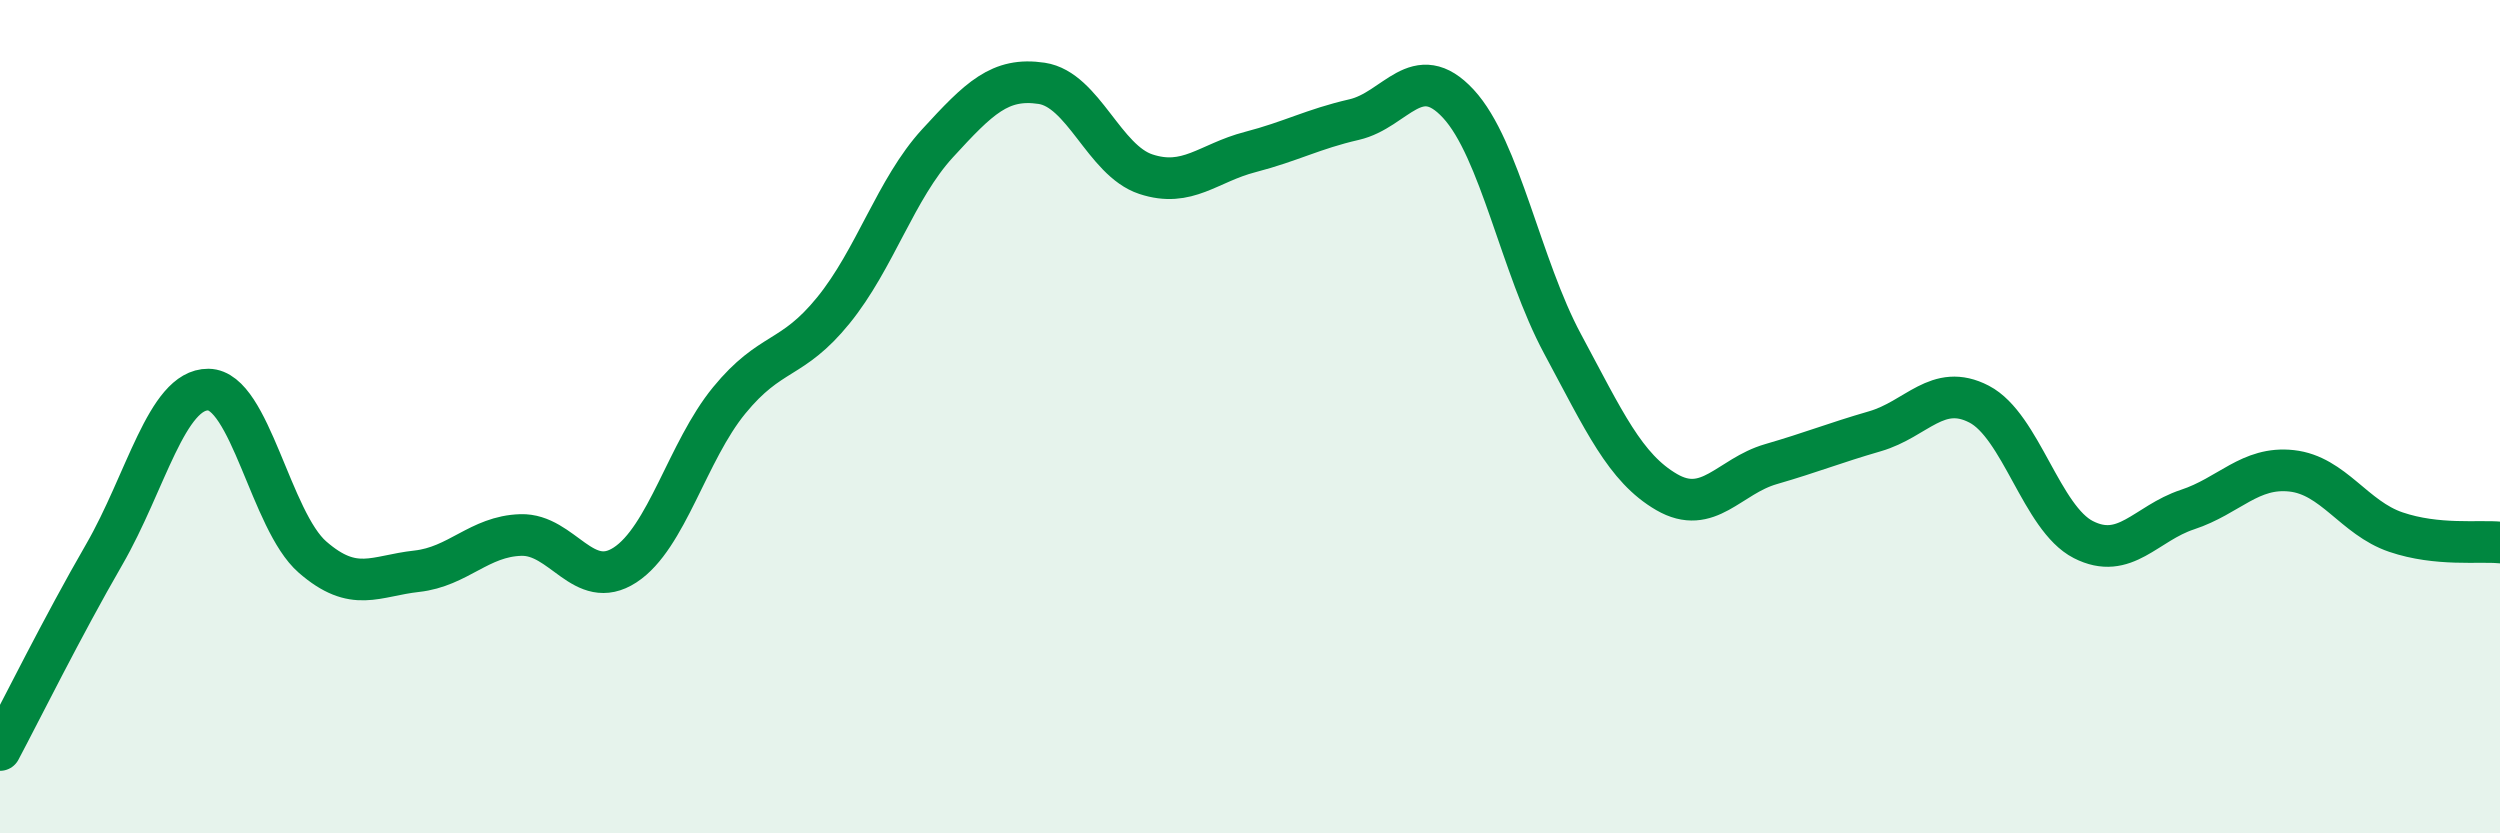 
    <svg width="60" height="20" viewBox="0 0 60 20" xmlns="http://www.w3.org/2000/svg">
      <path
        d="M 0,18 C 0.5,17.06 1.5,15.04 2.5,13.31 C 3.5,11.58 4,9.34 5,9.35 C 6,9.36 6.5,12.5 7.5,13.37 C 8.5,14.24 9,13.82 10,13.71 C 11,13.6 11.5,12.87 12.5,12.84 C 13.5,12.81 14,14.21 15,13.56 C 16,12.91 16.5,10.83 17.5,9.61 C 18.5,8.39 19,8.68 20,7.45 C 21,6.22 21.5,4.53 22.5,3.44 C 23.5,2.35 24,1.85 25,2 C 26,2.15 26.5,3.85 27.5,4.18 C 28.5,4.51 29,3.91 30,3.65 C 31,3.39 31.5,3.1 32.5,2.87 C 33.5,2.64 34,1.41 35,2.49 C 36,3.57 36.5,6.39 37.5,8.25 C 38.5,10.11 39,11.23 40,11.81 C 41,12.39 41.5,11.43 42.5,11.14 C 43.5,10.85 44,10.64 45,10.35 C 46,10.06 46.5,9.18 47.5,9.7 C 48.5,10.22 49,12.44 50,12.95 C 51,13.46 51.5,12.56 52.5,12.23 C 53.5,11.9 54,11.19 55,11.3 C 56,11.41 56.5,12.43 57.5,12.77 C 58.5,13.11 59.5,12.97 60,13.02L60 20L0 20Z"
        fill="#008740"
        opacity="0.1"
        stroke-linecap="round"
        stroke-linejoin="round"
      />
      <path
        d="M 0,18 C 0.5,17.06 1.5,15.04 2.5,13.31 C 3.5,11.58 4,9.34 5,9.35 C 6,9.36 6.5,12.5 7.5,13.37 C 8.5,14.24 9,13.82 10,13.71 C 11,13.6 11.5,12.87 12.5,12.84 C 13.5,12.81 14,14.21 15,13.56 C 16,12.91 16.5,10.83 17.5,9.61 C 18.5,8.39 19,8.68 20,7.45 C 21,6.22 21.5,4.53 22.5,3.44 C 23.5,2.35 24,1.85 25,2 C 26,2.15 26.5,3.85 27.5,4.18 C 28.5,4.51 29,3.91 30,3.65 C 31,3.39 31.5,3.1 32.5,2.87 C 33.5,2.64 34,1.41 35,2.49 C 36,3.57 36.5,6.39 37.5,8.25 C 38.5,10.11 39,11.23 40,11.81 C 41,12.39 41.5,11.43 42.5,11.14 C 43.5,10.85 44,10.64 45,10.35 C 46,10.06 46.5,9.18 47.5,9.7 C 48.5,10.22 49,12.44 50,12.95 C 51,13.46 51.5,12.56 52.5,12.23 C 53.5,11.9 54,11.19 55,11.3 C 56,11.41 56.5,12.43 57.5,12.77 C 58.5,13.11 59.5,12.97 60,13.02"
        stroke="#008740"
        stroke-width="1"
        fill="none"
        stroke-linecap="round"
        stroke-linejoin="round"
      />
    </svg>
  